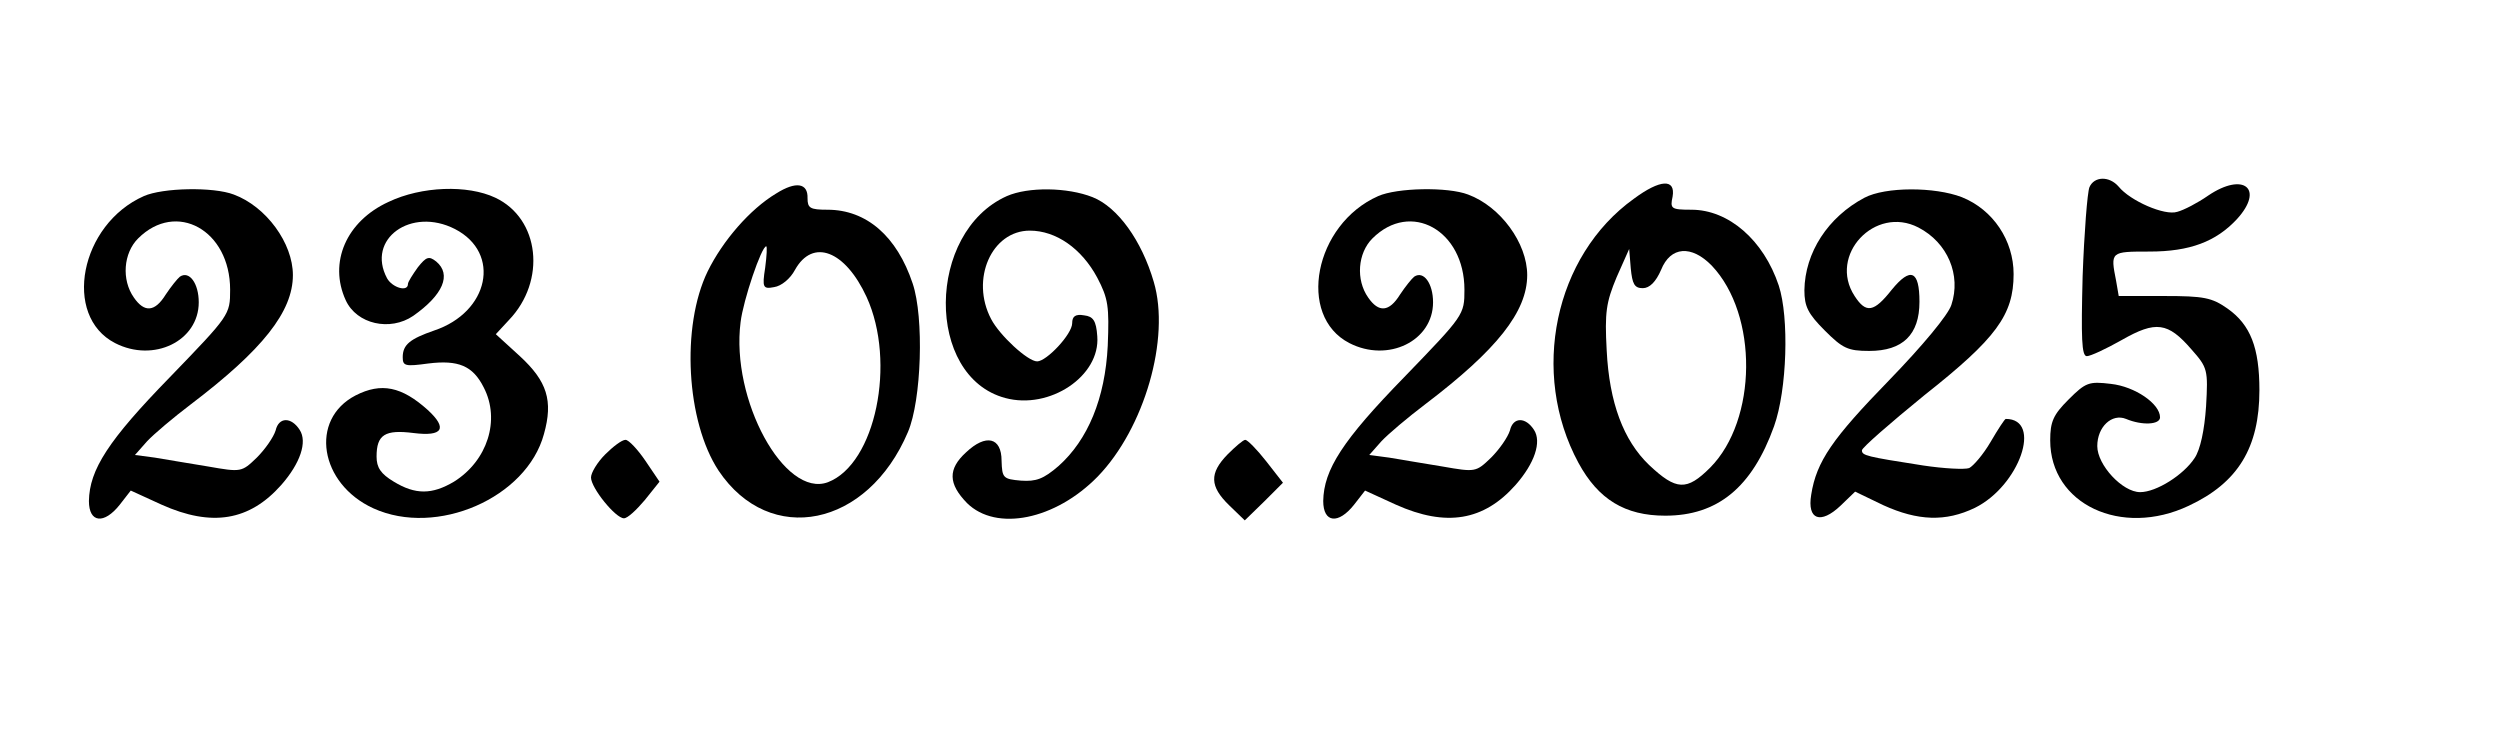 <?xml version="1.0" encoding="UTF-8" standalone="yes"?>
<svg version="1.0" xmlns="http://www.w3.org/2000/svg" width="358pt" height="105pt" viewBox="0 0 478 140" preserveAspectRatio="xMidYMid meet">
  <g transform="translate(0,140) scale(0.1,-0.1)" fill="#000000" stroke="none">
    <path d="M3995 1043 c-4 -10 -10 -87 -13 -170 -3 -118 -2 -153 8 -153 7 0 37
14 67 31 65 37 88 34 133 -18 31 -35 32 -39 28 -109 -3 -45 -11 -83 -22 -99
-21 -32 -73 -65 -104 -65 -34 0 -82 52 -82 88 0 37 28 63 55 52 31 -13 65 -11
65 3 0 26 -48 59 -94 64 -42 5 -48 3 -81 -30 -29 -29 -35 -42 -35 -78 0 -122
136 -186 265 -125 94 44 135 111 135 221 0 81 -17 125 -61 156 -30 21 -45 24
-121 24 l-87 0 -5 29 c-11 56 -11 56 64 56 77 0 127 19 167 62 53 58 13 91
-55 45 -20 -14 -47 -28 -59 -31 -24 -8 -90 21 -112 48 -18 21 -47 20 -56 -1z"/>
    <path d="M1484 1031 c-50 -30 -102 -90 -131 -149 -51 -105 -41 -287 21 -381
98 -146 285 -108 362 74 26 61 31 219 9 284 -30 90 -88 141 -163 141 -33 0
-38 3 -38 22 1 29 -22 33 -60 9z m-21 -142 c-6 -38 -4 -41 17 -37 14 2 31 16
40 33 34 61 96 37 137 -52 57 -125 17 -319 -74 -354 -83 -31 -186 158 -167
306 5 42 40 145 49 145 2 0 1 -18 -2 -41z"/>
    <path d="M3124 1021 c-152 -109 -199 -333 -106 -505 38 -70 89 -101 166 -101
100 0 166 54 208 171 25 70 29 208 9 269 -29 87 -96 145 -167 145 -39 0 -41 2
-36 25 6 35 -24 33 -74 -4z m17 -171 c13 0 25 12 35 35 18 45 58 48 97 8 89
-94 87 -295 -3 -386 -45 -45 -65 -44 -117 5 -49 47 -76 119 -81 219 -4 73 -1
92 19 140 l24 54 3 -37 c3 -30 7 -38 23 -38z"/>
    <path d="M275 1026 c-122 -54 -156 -229 -55 -281 74 -38 160 4 160 78 0 36
-18 61 -36 49 -5 -4 -17 -19 -27 -34 -21 -34 -41 -35 -61 -6 -24 34 -20 85 8
113 73 73 176 16 176 -98 0 -48 -1 -49 -115 -167 -118 -121 -154 -177 -155
-237 0 -42 29 -45 59 -7 l21 27 59 -27 c96 -43 168 -31 229 38 36 41 50 82 35
105 -16 25 -40 25 -46 -1 -4 -13 -20 -36 -36 -52 -29 -28 -30 -28 -93 -17 -35
6 -80 13 -102 17 l-38 5 23 26 c13 14 51 46 84 71 137 104 195 177 195 247 0
61 -51 131 -113 154 -39 15 -136 13 -172 -3z"/>
    <path d="M743 1015 c-81 -37 -115 -116 -82 -188 21 -46 85 -60 129 -30 57 40
74 79 44 104 -14 11 -19 9 -35 -11 -10 -14 -19 -28 -19 -32 0 -16 -30 -7 -40
11 -40 75 46 137 130 94 89 -46 65 -159 -40 -194 -46 -16 -60 -27 -60 -51 0
-17 5 -18 49 -12 57 7 85 -4 106 -46 32 -62 7 -140 -57 -180 -42 -25 -74 -25
-115 0 -25 15 -33 27 -33 48 0 42 16 52 71 45 56 -7 65 9 27 44 -50 45 -89 53
-138 28 -89 -46 -69 -169 34 -216 121 -55 293 20 326 142 18 64 6 101 -46 149
l-46 42 25 27 c72 75 59 194 -26 234 -53 25 -141 22 -204 -8z"/>
    <path d="M1925 1026 c-154 -69 -156 -345 -3 -386 85 -23 182 42 176 118 -2 30
-8 38 -25 40 -17 3 -23 -2 -23 -15 0 -21 -49 -73 -67 -73 -18 0 -72 50 -88 81
-40 76 1 169 74 169 50 0 99 -34 129 -90 21 -40 23 -55 20 -130 -5 -101 -38
-180 -94 -230 -29 -25 -43 -30 -72 -28 -34 3 -36 5 -37 38 0 45 -30 52 -68 16
-35 -32 -34 -60 2 -97 56 -55 169 -32 250 51 89 92 139 264 107 372 -23 79
-69 143 -117 162 -48 19 -123 20 -164 2z"/>
    <path d="M2635 1026 c-122 -54 -156 -229 -55 -281 74 -38 160 4 160 78 0 36
-18 61 -36 49 -5 -4 -17 -19 -27 -34 -21 -34 -41 -35 -61 -6 -24 34 -20 85 8
113 73 73 176 16 176 -98 0 -48 -1 -49 -115 -167 -118 -121 -154 -177 -155
-237 0 -42 29 -45 59 -7 l21 27 59 -27 c96 -43 168 -31 229 38 36 41 50 82 35
105 -16 25 -40 25 -46 -1 -4 -13 -20 -36 -36 -52 -29 -28 -30 -28 -93 -17 -35
6 -80 13 -102 17 l-38 5 23 26 c13 14 51 46 84 71 137 104 195 177 195 247 0
61 -51 131 -113 154 -39 15 -136 13 -172 -3z"/>
    <path d="M3565 1023 c-70 -37 -114 -105 -115 -177 0 -31 7 -45 39 -77 34 -34
44 -39 85 -39 64 0 96 31 96 94 0 60 -17 67 -53 23 -34 -43 -49 -46 -71 -12
-51 78 39 174 122 131 56 -29 82 -91 63 -148 -6 -19 -55 -78 -119 -144 -108
-111 -139 -155 -149 -219 -8 -48 18 -57 56 -21 l28 27 54 -26 c66 -30 119 -32
175 -5 85 42 130 170 59 170 -2 0 -15 -20 -29 -44 -14 -24 -33 -46 -41 -50 -9
-3 -48 -1 -88 5 -109 17 -117 19 -117 29 0 5 54 52 119 105 138 109 171 154
171 232 0 64 -39 123 -99 147 -52 20 -146 20 -186 -1z"/>
    <path d="M1157 532 c-15 -15 -27 -35 -27 -44 0 -20 47 -78 63 -78 7 0 24 16
40 35 l28 35 -27 40 c-15 22 -32 40 -38 40 -7 0 -24 -13 -39 -28z"/>
    <path d="M2347 532 c-35 -36 -34 -61 3 -97 l30 -29 37 36 36 36 -32 41 c-18
23 -36 41 -40 41 -4 0 -19 -13 -34 -28z"/>
  </g>
</svg>